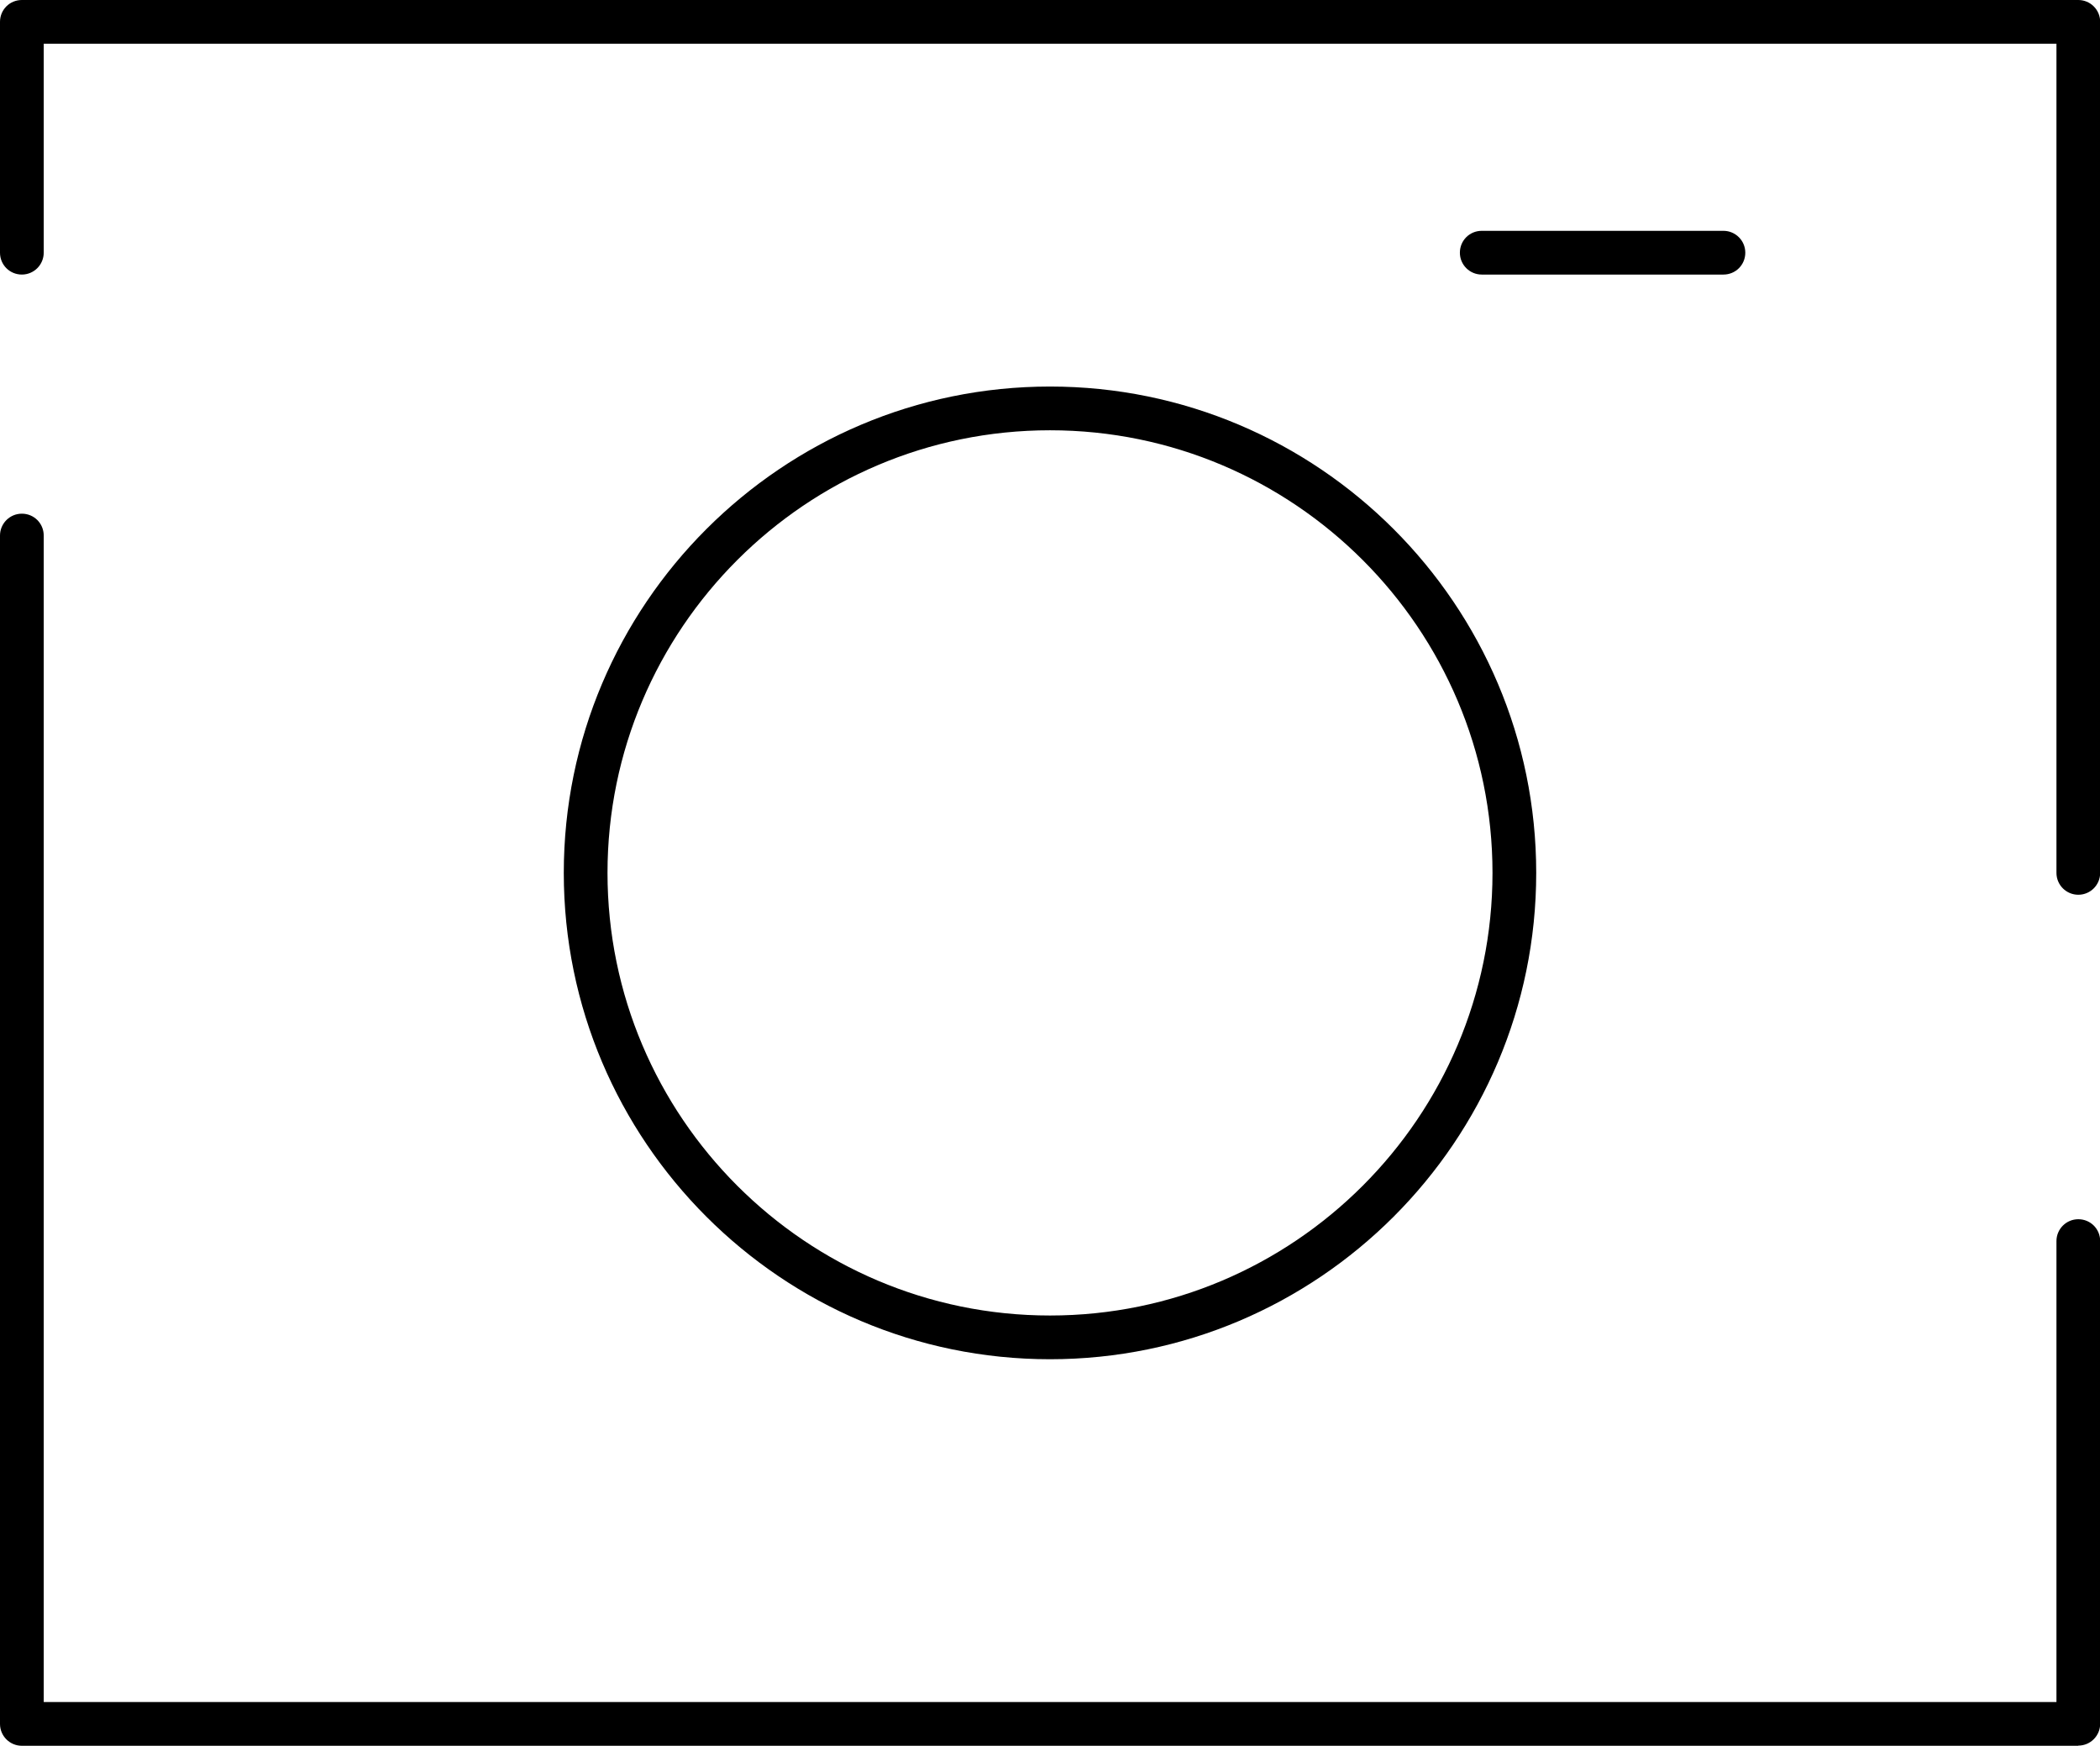 <?xml version="1.0" encoding="UTF-8"?>
<svg id="_レイヤー_2" data-name="レイヤー_2" xmlns="http://www.w3.org/2000/svg" width="119.12" height="99" viewBox="0 0 119.12 99">
  <g id="text">
    <g>
      <path d="M117.89,50.74c-.68,0-1.24-.55-1.24-1.24V2.48H2.48v11.85c0,.68-.55,1.24-1.24,1.24s-1.24-.55-1.24-1.24V1.24C0,.55.55,0,1.24,0h116.65c.68,0,1.24.55,1.24,1.24v48.26c0,.68-.55,1.24-1.24,1.24Z"/>
      <path d="M117.89,99H1.24c-.68,0-1.24-.55-1.24-1.24V30.37c0-.68.55-1.24,1.24-1.24s1.24.55,1.24,1.24v66.15h114.17v-26.14c0-.68.55-1.24,1.24-1.24s1.24.55,1.24,1.24v27.37c0,.68-.55,1.24-1.24,1.24Z"/>
      <path d="M59.56,77.08c-15.21,0-27.58-12.37-27.58-27.58s12.37-27.58,27.58-27.58,27.58,12.37,27.58,27.58-12.37,27.58-27.58,27.58ZM59.56,24.4c-13.84,0-25.1,11.26-25.1,25.1s11.26,25.1,25.1,25.1,25.1-11.26,25.1-25.1-11.26-25.1-25.1-25.1Z"/>
      <path d="M97.76,15.57h-13.71c-.68,0-1.24-.55-1.24-1.24s.55-1.24,1.24-1.24h13.71c.68,0,1.24.55,1.24,1.24s-.55,1.24-1.24,1.24Z"/>
    </g>
  </g>
</svg>